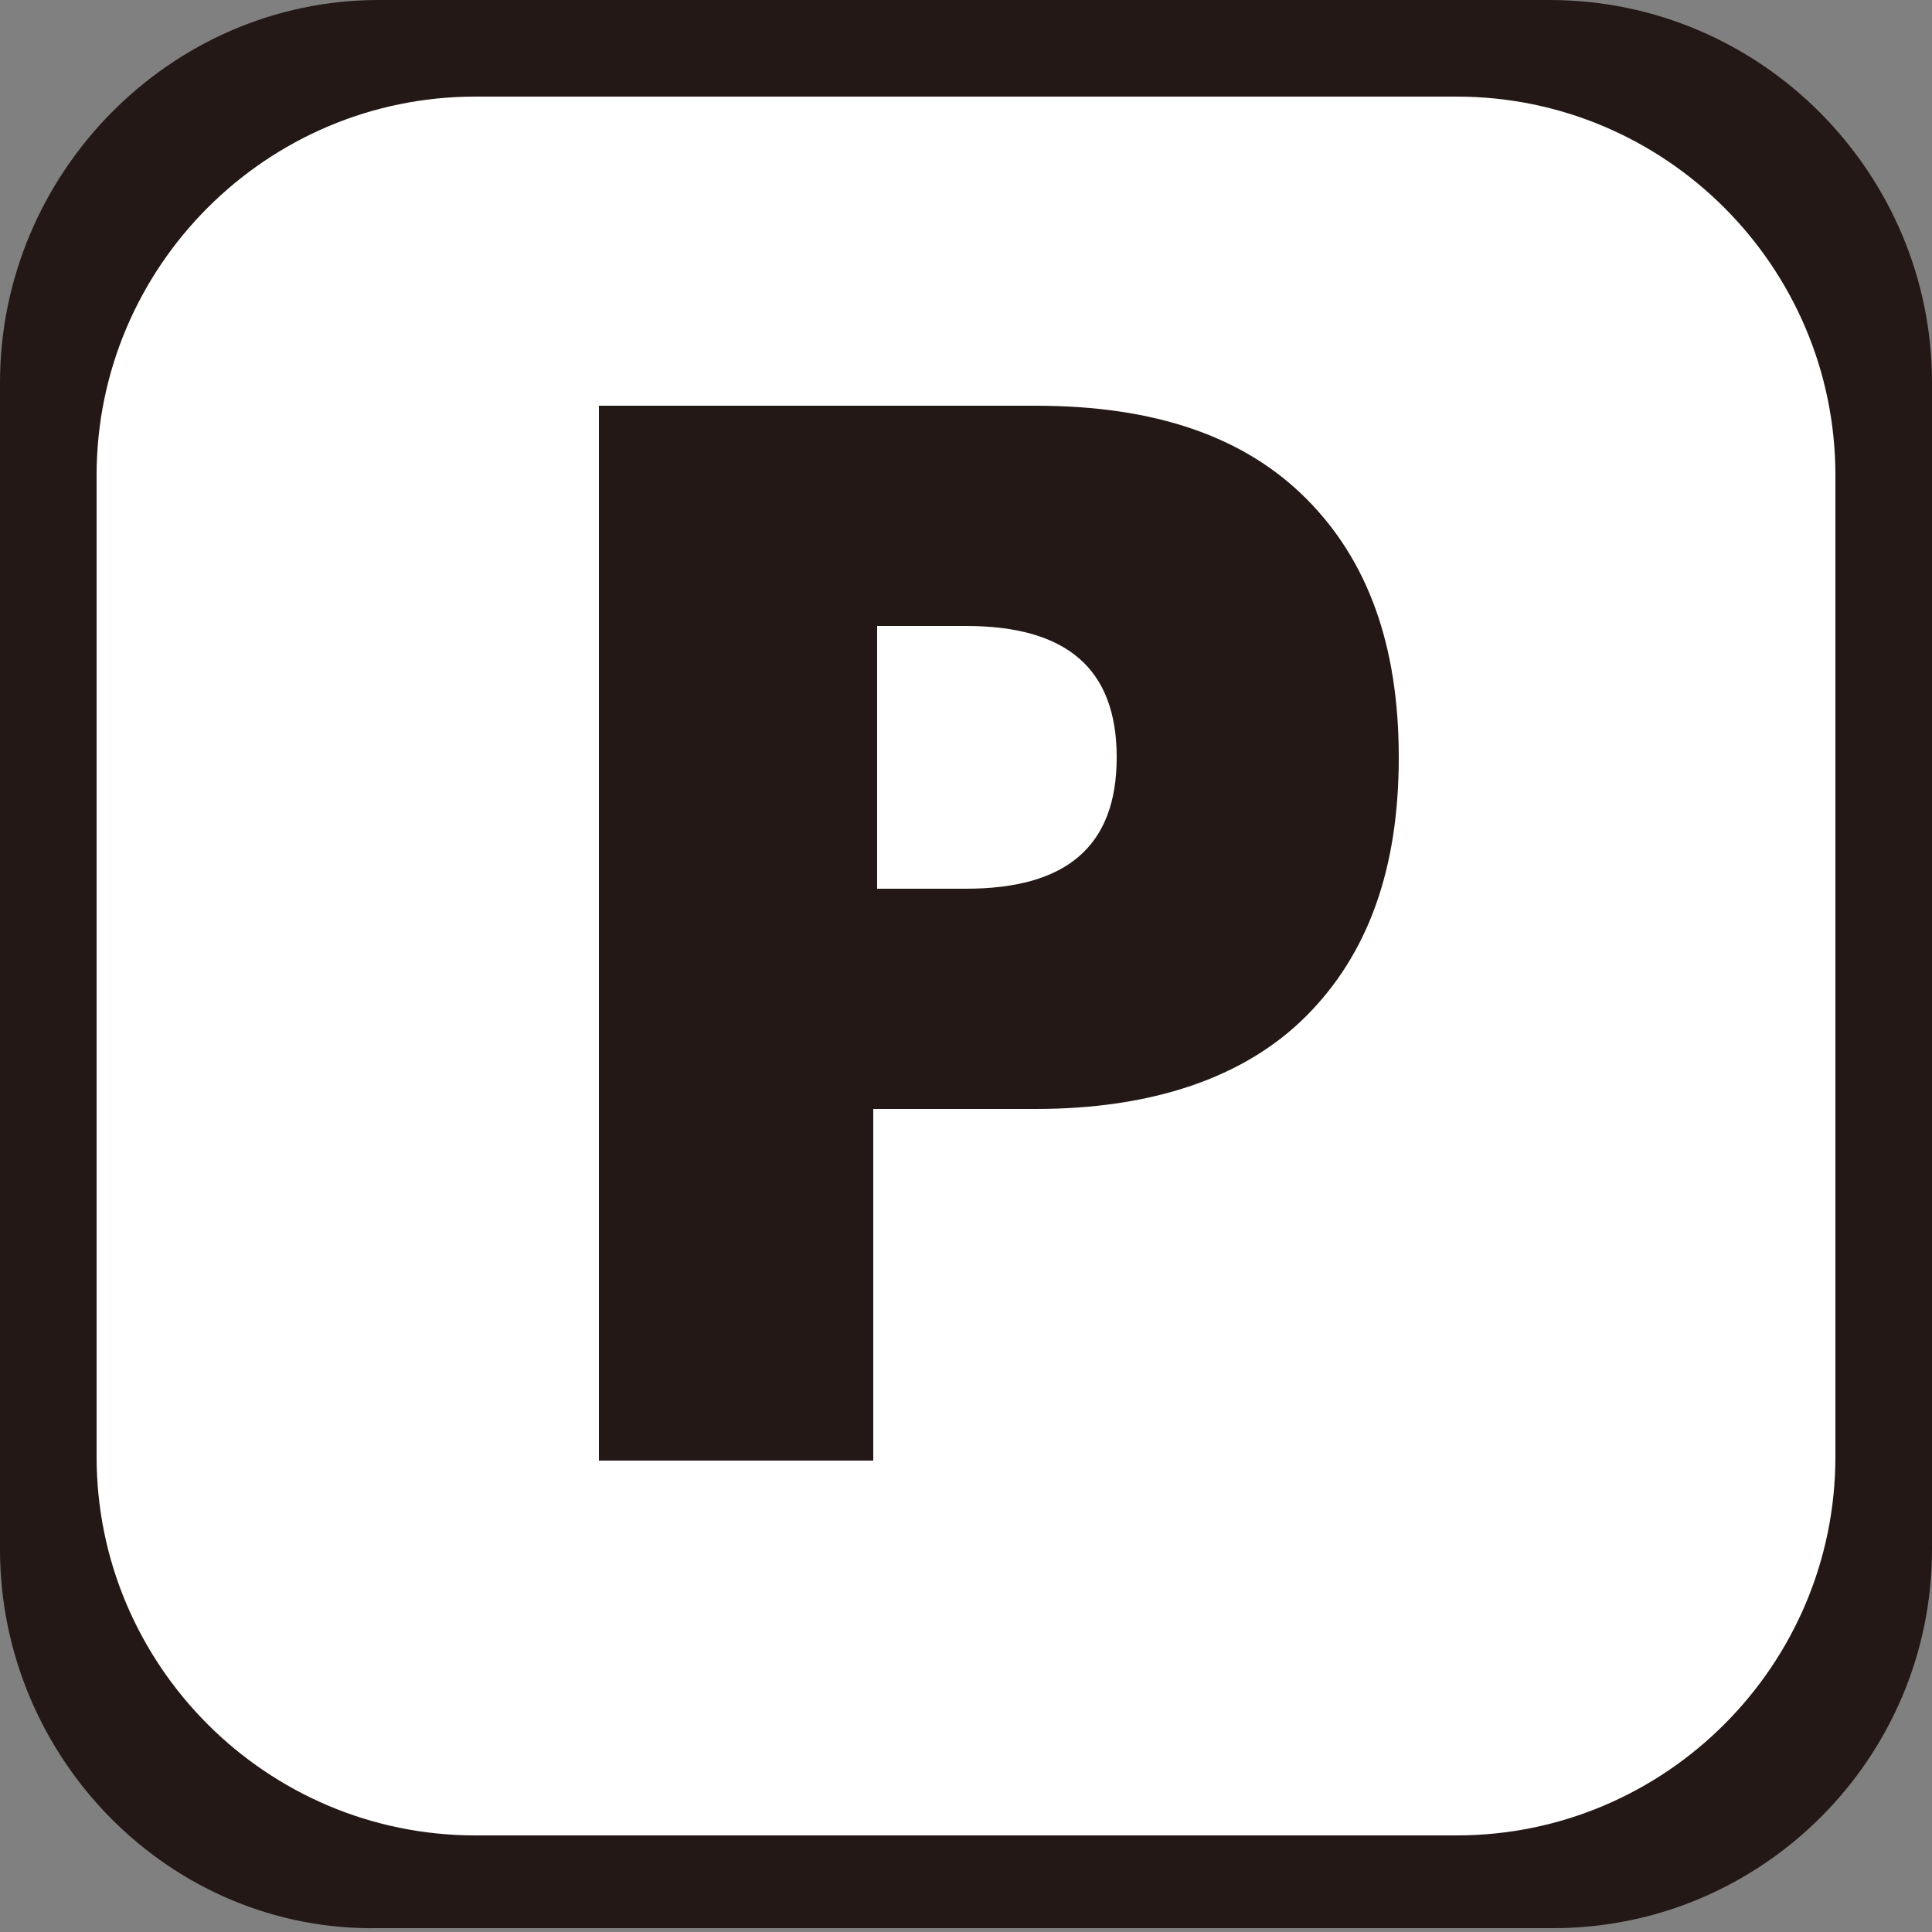 <?xml version="1.0" encoding="utf-8"?>
<!-- Generator: Adobe Illustrator 25.2.3, SVG Export Plug-In . SVG Version: 6.00 Build 0)  -->
<svg version="1.1" id="レイヤー_1" xmlns="http://www.w3.org/2000/svg" xmlns:xlink="http://www.w3.org/1999/xlink" x="0px"
	 y="0px" viewBox="0 0 50 50" style="enable-background:new 0 0 50 50;" xml:space="preserve">
<rect x="0" y="0" width="50" height="50" fill="#808080" stroke="none"/>
<style type="text/css">
	.st0{fill:#FFFFFF;}
	.st1{fill:#231815;}
</style>
<g>
	<g>
		<g>
			<g>
				<g>
					<g>
						<g>
							<path class="st0" d="M48.8,38.9c0,5.4-4.4,9.8-9.8,9.8H11.1c-5.4,0-9.8-4.4-9.8-9.8V11.1c0-5.4,4.4-9.8,9.8-9.8h27.9
								c5.4,0,9.8,4.4,9.8,9.8V38.9z"/>
						</g>
						<g>
							<path class="st1" d="M50,40.1c0,5.4-4.4,9.8-9.8,9.8H9.8C4.4,50,0,45.5,0,40.1V9.9C0,4.5,4.4,0,9.8,0h30.3
								C45.6,0,50,4.5,50,9.9V40.1z M2.5,37.7c0,5.4,4.4,9.8,9.8,9.8h25.4c5.4,0,9.8-4.4,9.8-9.8V12.3c0-5.4-4.4-9.8-9.8-9.8H12.3
								c-5.4,0-9.8,4.4-9.8,9.8V37.7z"/>
						</g>
					</g>
				</g>
			</g>
		</g>
	</g>
	<g>
		<path class="st1" d="M22.6,37.8h-7.1V10.5h11.3c3.1,0,5.4,0.8,7,2.4c1.6,1.6,2.4,3.8,2.4,6.7s-0.8,5.1-2.4,6.7
			c-1.6,1.6-4,2.4-7,2.4h-4.2V37.8z M22.6,23H25c2.6,0,3.9-1.1,3.9-3.4c0-2.3-1.3-3.4-3.9-3.4h-2.3V23z"/>
	</g>
</g>
</svg>
